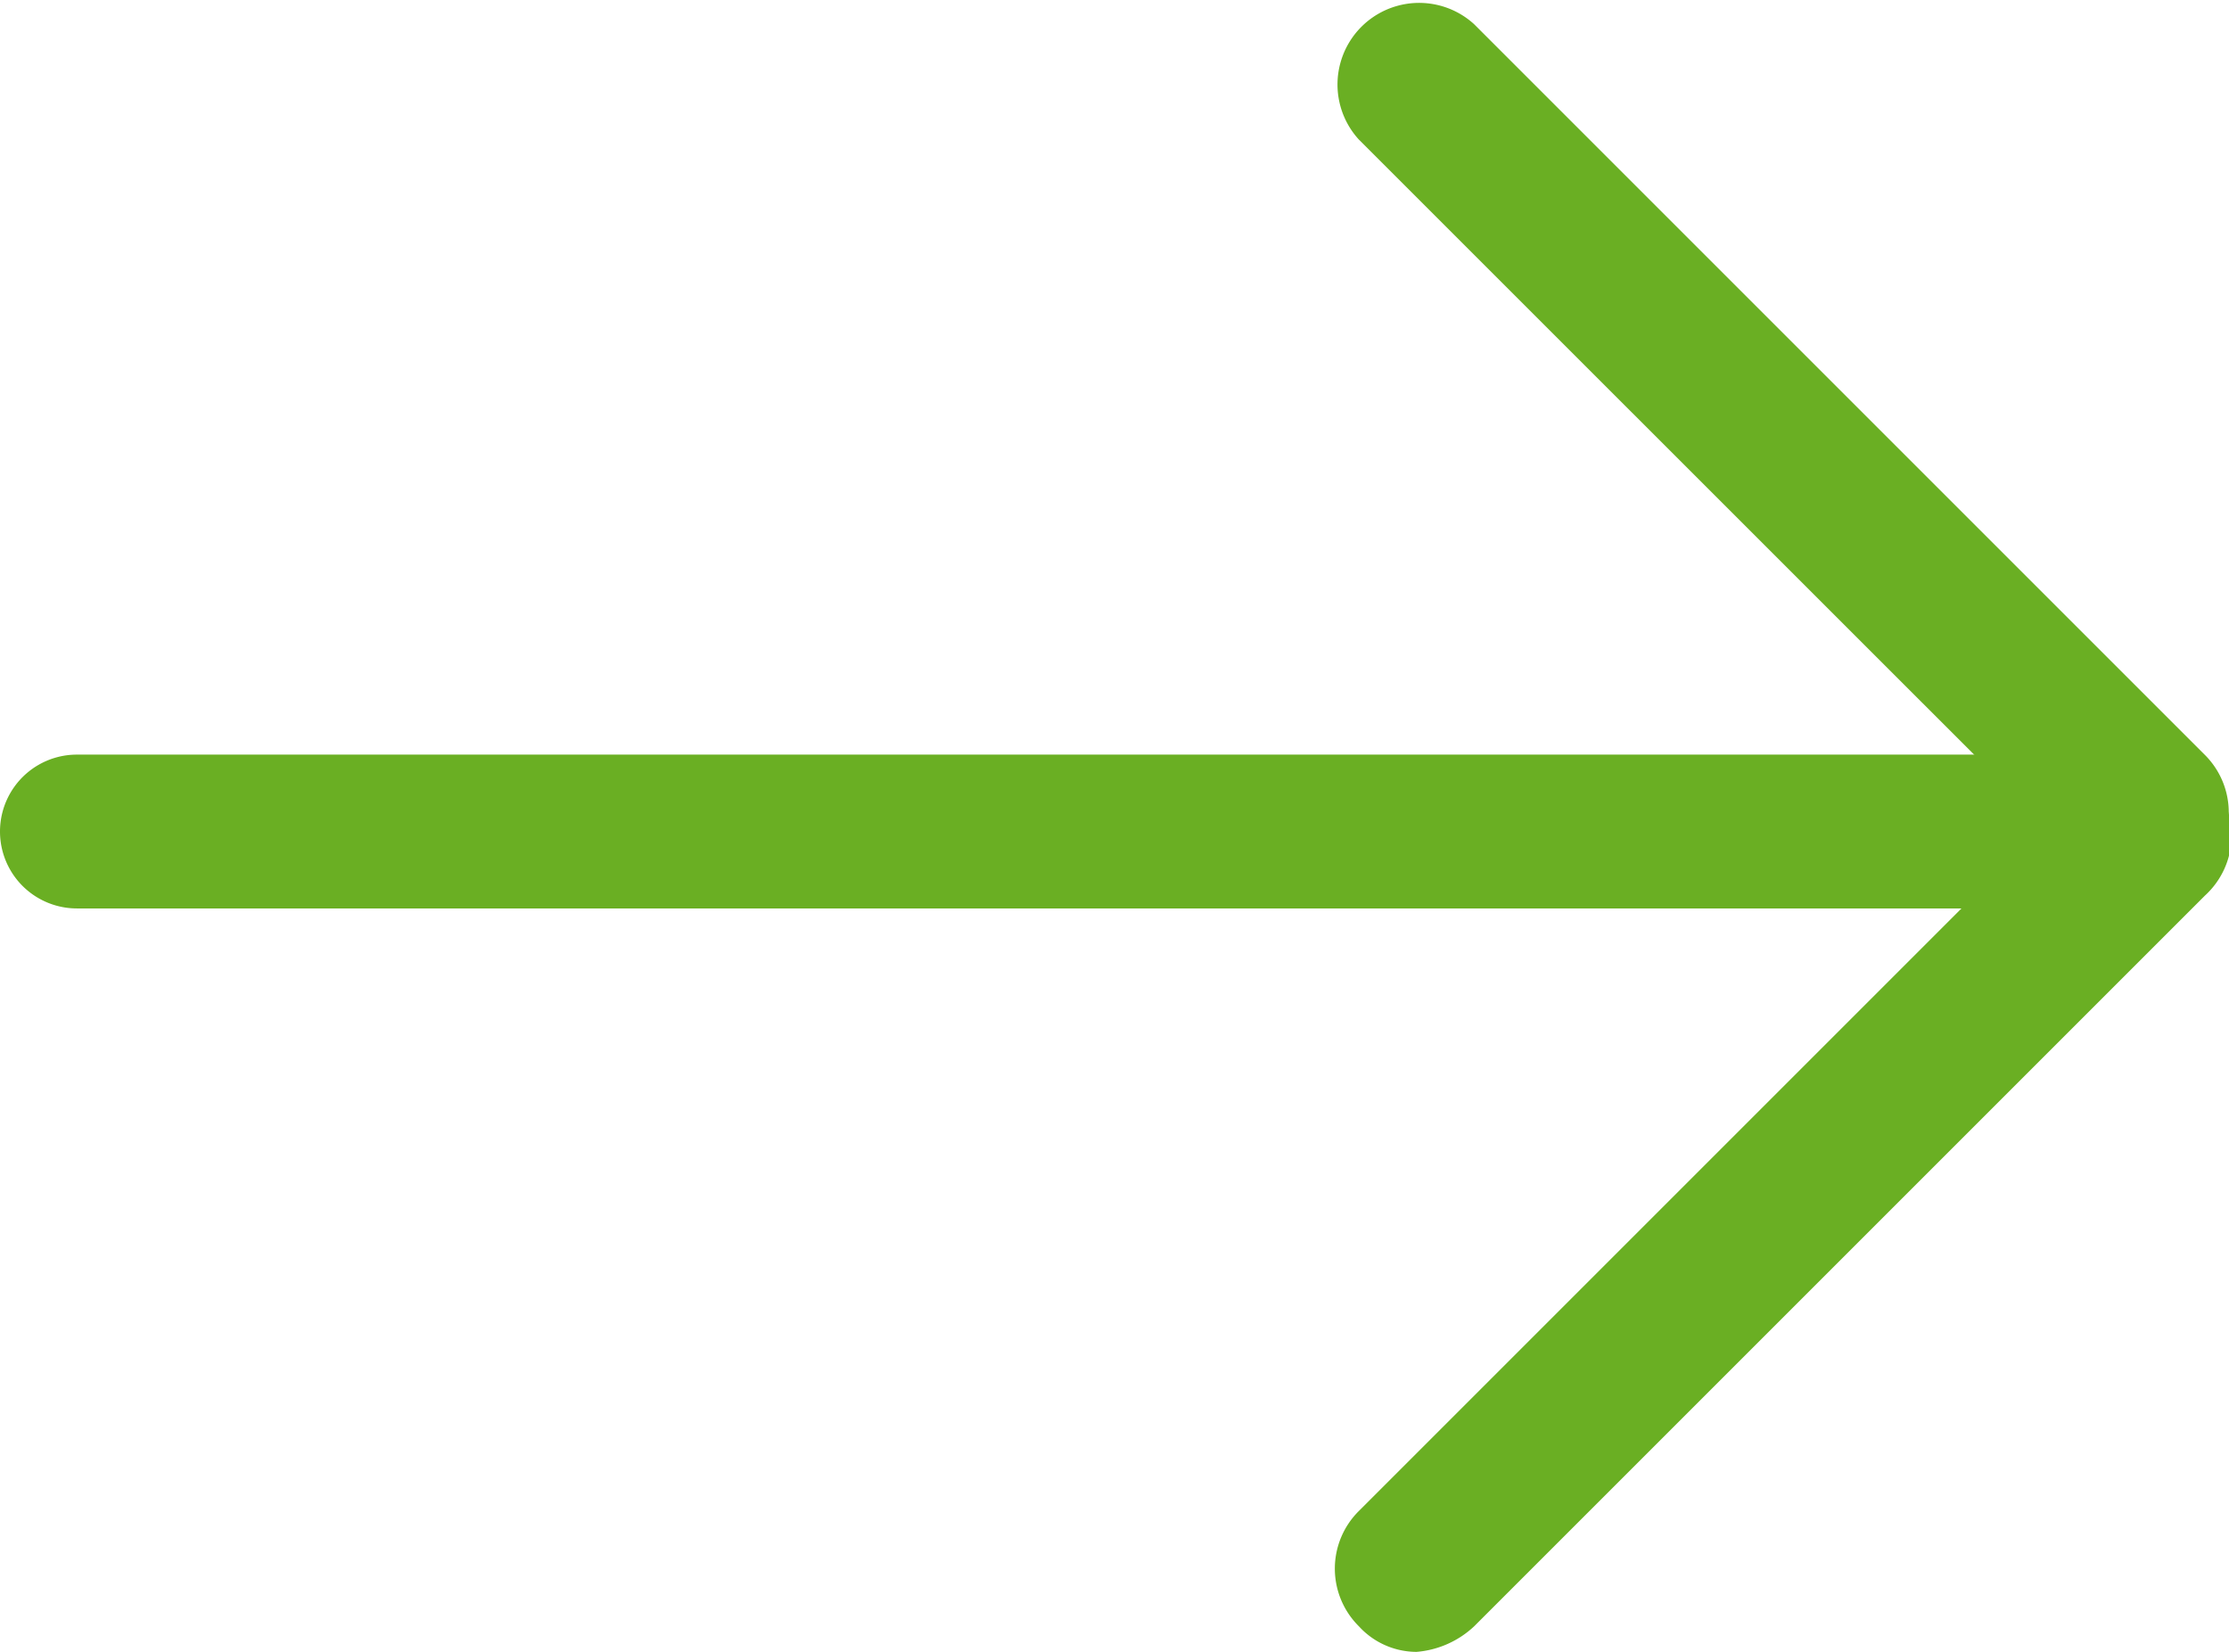 <svg xmlns="http://www.w3.org/2000/svg" width="15.155" height="11.232" viewBox="0 0 15.155 11.232">
  <g id="link_pfeil_footer" transform="translate(0 0.075)">
    <path id="Pfad_427" data-name="Pfad 427" d="M14.6,12.746H.523a.523.523,0,1,1,0-1.046H14.6a.523.523,0,1,1,0,1.046Z" transform="translate(0 -6.644)" fill="#6aaf23"/>
    <path id="Pfad_428" data-name="Pfad 428" d="M21.381,17.815a.532.532,0,0,1-.392-.174.552.552,0,0,1,0-.784l4.968-4.968a.555.555,0,1,1,.784.784l-4.968,4.968a.649.649,0,0,1-.392.174Z" transform="translate(-11.75 -6.658)" fill="#6aaf23"/>
    <path id="Pfad_429" data-name="Pfad 429" d="M26.349,6.015a.532.532,0,0,1-.392-.174L20.988.873a.555.555,0,0,1,.784-.784l4.968,4.968a.552.552,0,0,1,0,.784.649.649,0,0,1-.392.174Z" transform="translate(-11.75 0)" fill="#6aaf23"/>
  </g>
</svg>
